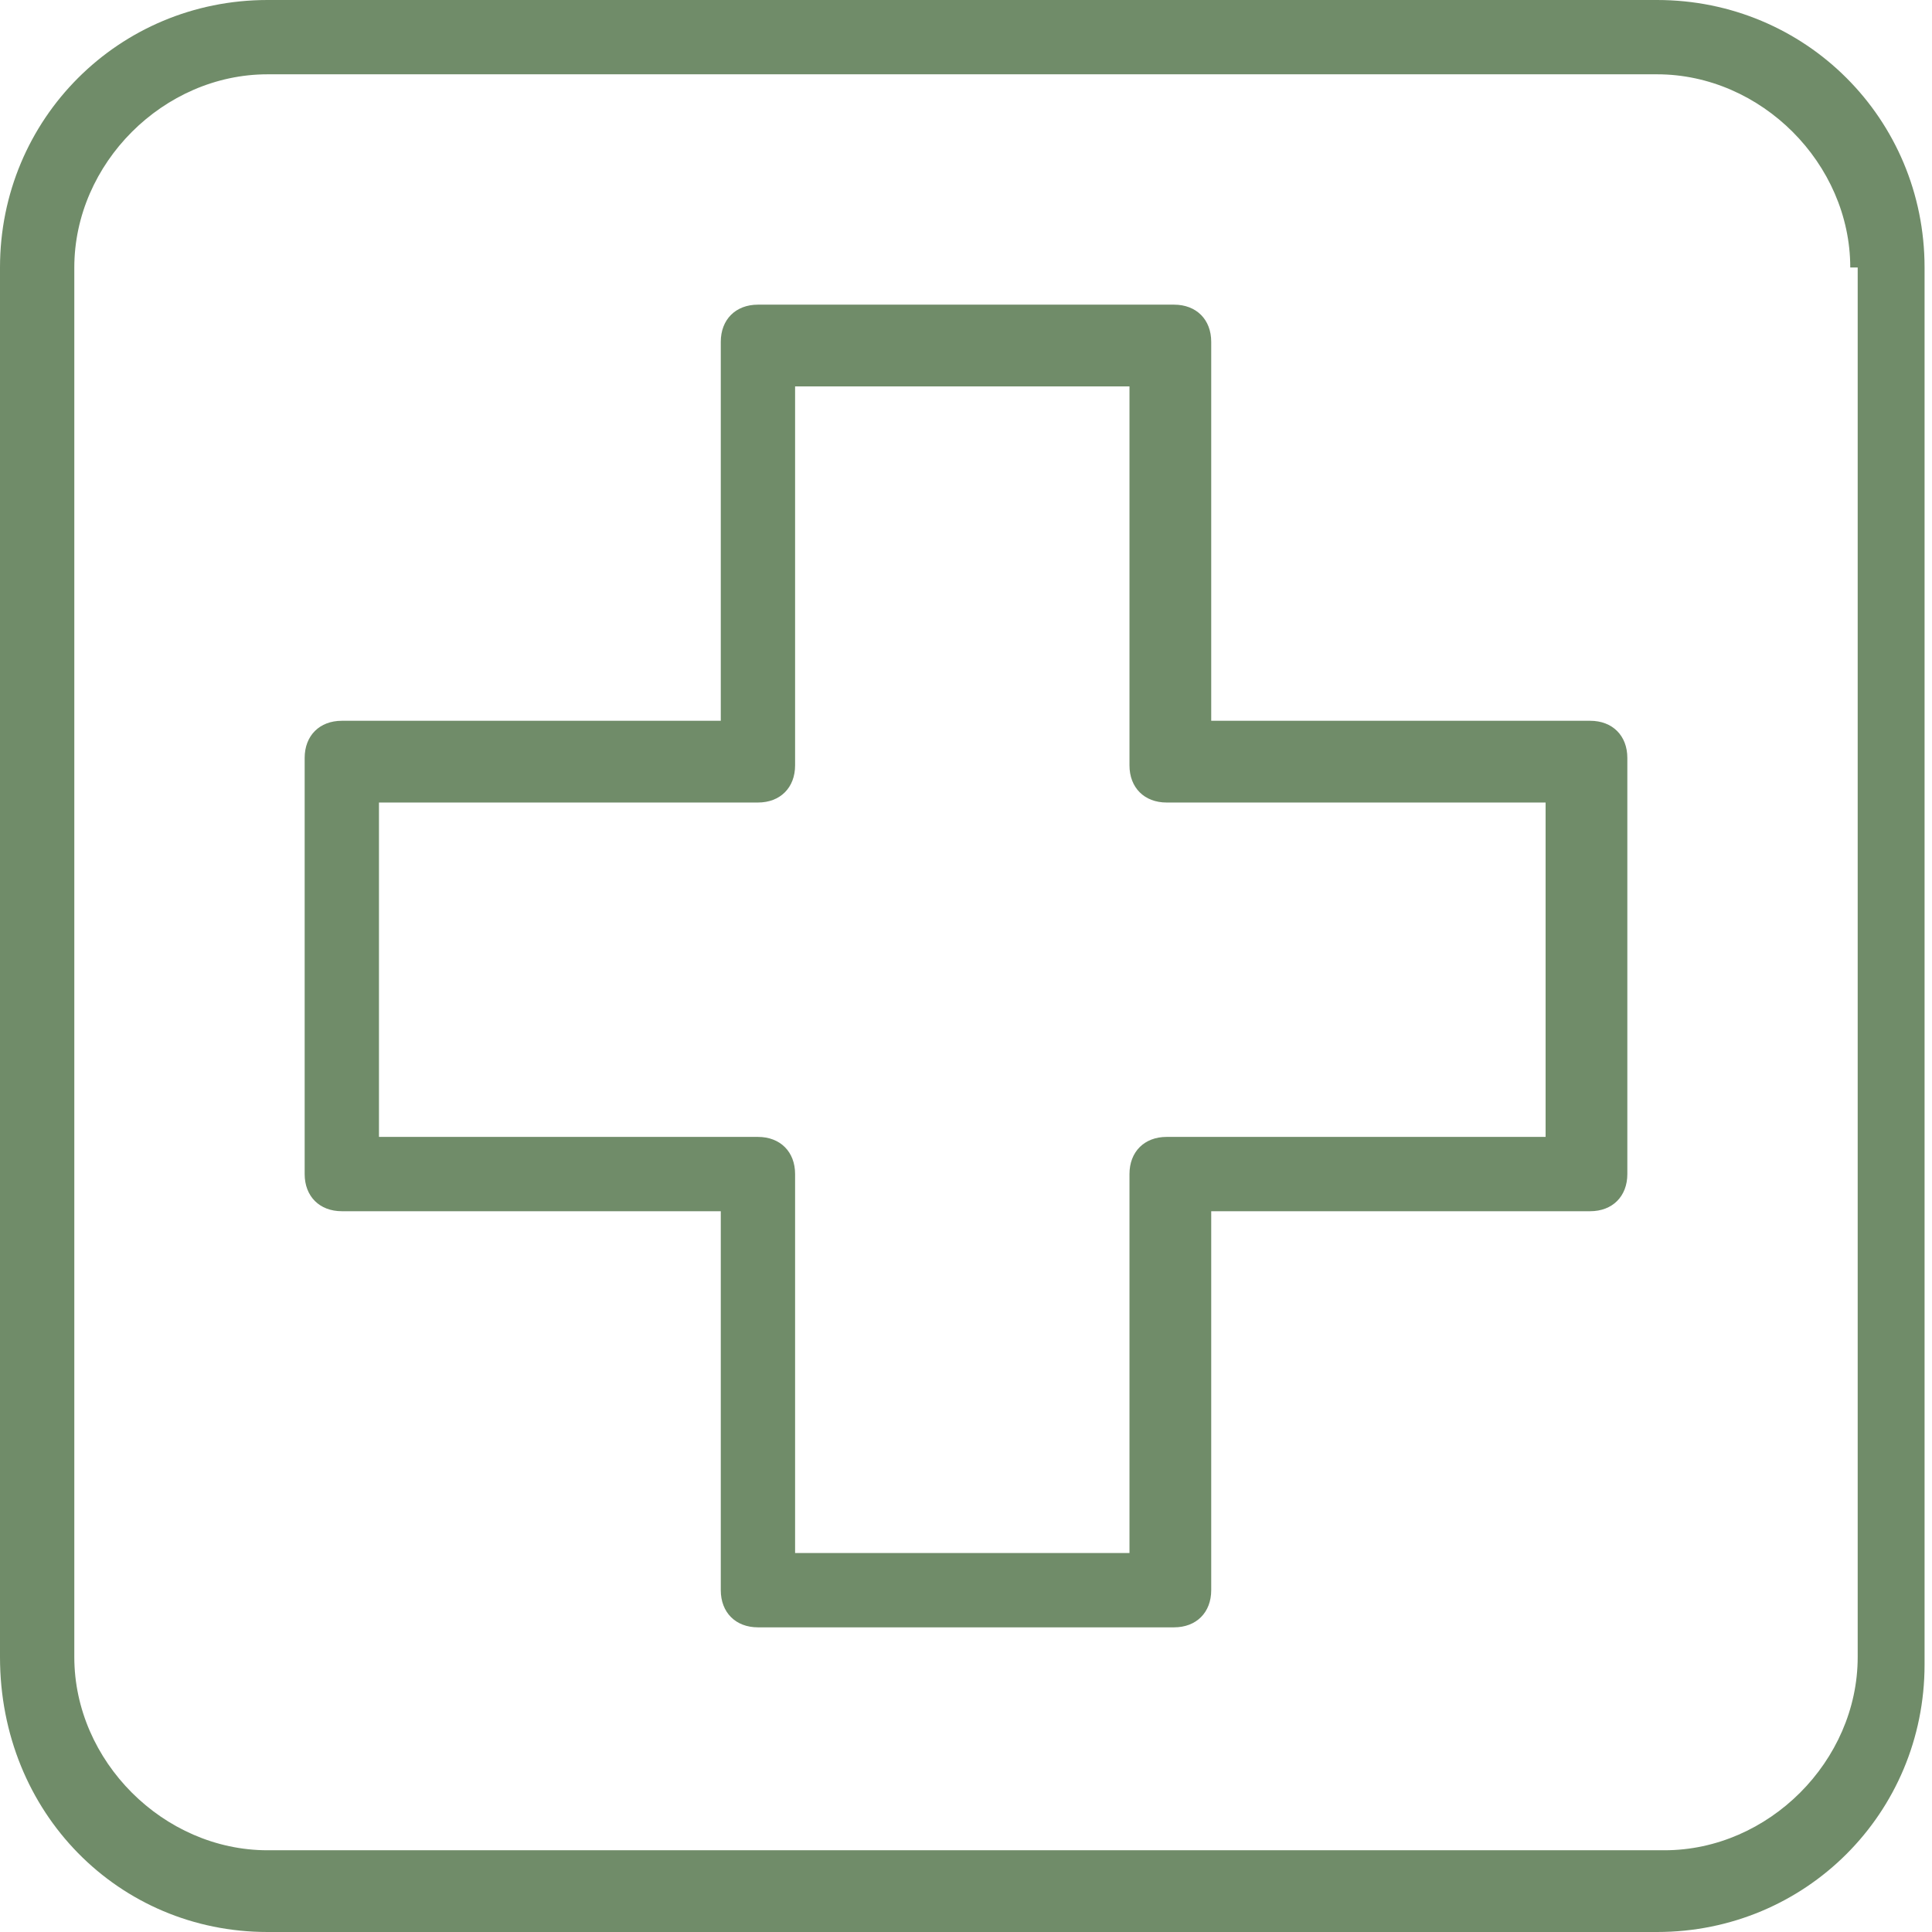 <?xml version="1.0" encoding="UTF-8"?> <svg xmlns="http://www.w3.org/2000/svg" id="Layer_1" version="1.1" viewBox="0 0 26 26"><defs><style> .st0 { fill: #708c69; } </style></defs><g id="Layer_11" data-name="Layer_1"><g><path class="st0" d="M22.4,0H3.6C1.6,0,0,1.6,0,3.6v18.7c0,2.1,1.6,3.7,3.6,3.7h18.7c2,0,3.6-1.6,3.6-3.6V3.6c0-2-1.6-3.6-3.6-3.6h0ZM25,3.6v18.7c0,1.4-1.2,2.6-2.6,2.6H3.6c-1.4,0-2.6-1.2-2.6-2.6V3.6c0-1.4,1.2-2.6,2.6-2.6h18.7c1.4,0,2.6,1.2,2.6,2.6h0Z"></path><path class="st0" d="M21.4,9.7h-5.1v-5.1c0-.3-.2-.5-.5-.5h-5.6c-.3,0-.5.2-.5.5v5.1h-5.1c-.3,0-.5.2-.5.5v5.6c0,.3.2.5.5.5h5.1v5.1c0,.3.2.5.5.5h5.6c.3,0,.5-.2.5-.5v-5.1h5.1c.3,0,.5-.2.5-.5v-5.6c0-.3-.2-.5-.5-.5ZM10.2,15.3h-5.1v-4.5h5.1c.3,0,.5-.2.5-.5v-5.1h4.5v5.1c0,.3.2.5.5.5h5.1v4.5h-5.1c-.3,0-.5.2-.5.5v5.1h-4.5v-5.1c0-.3-.2-.5-.5-.5Z"></path></g></g></svg> 